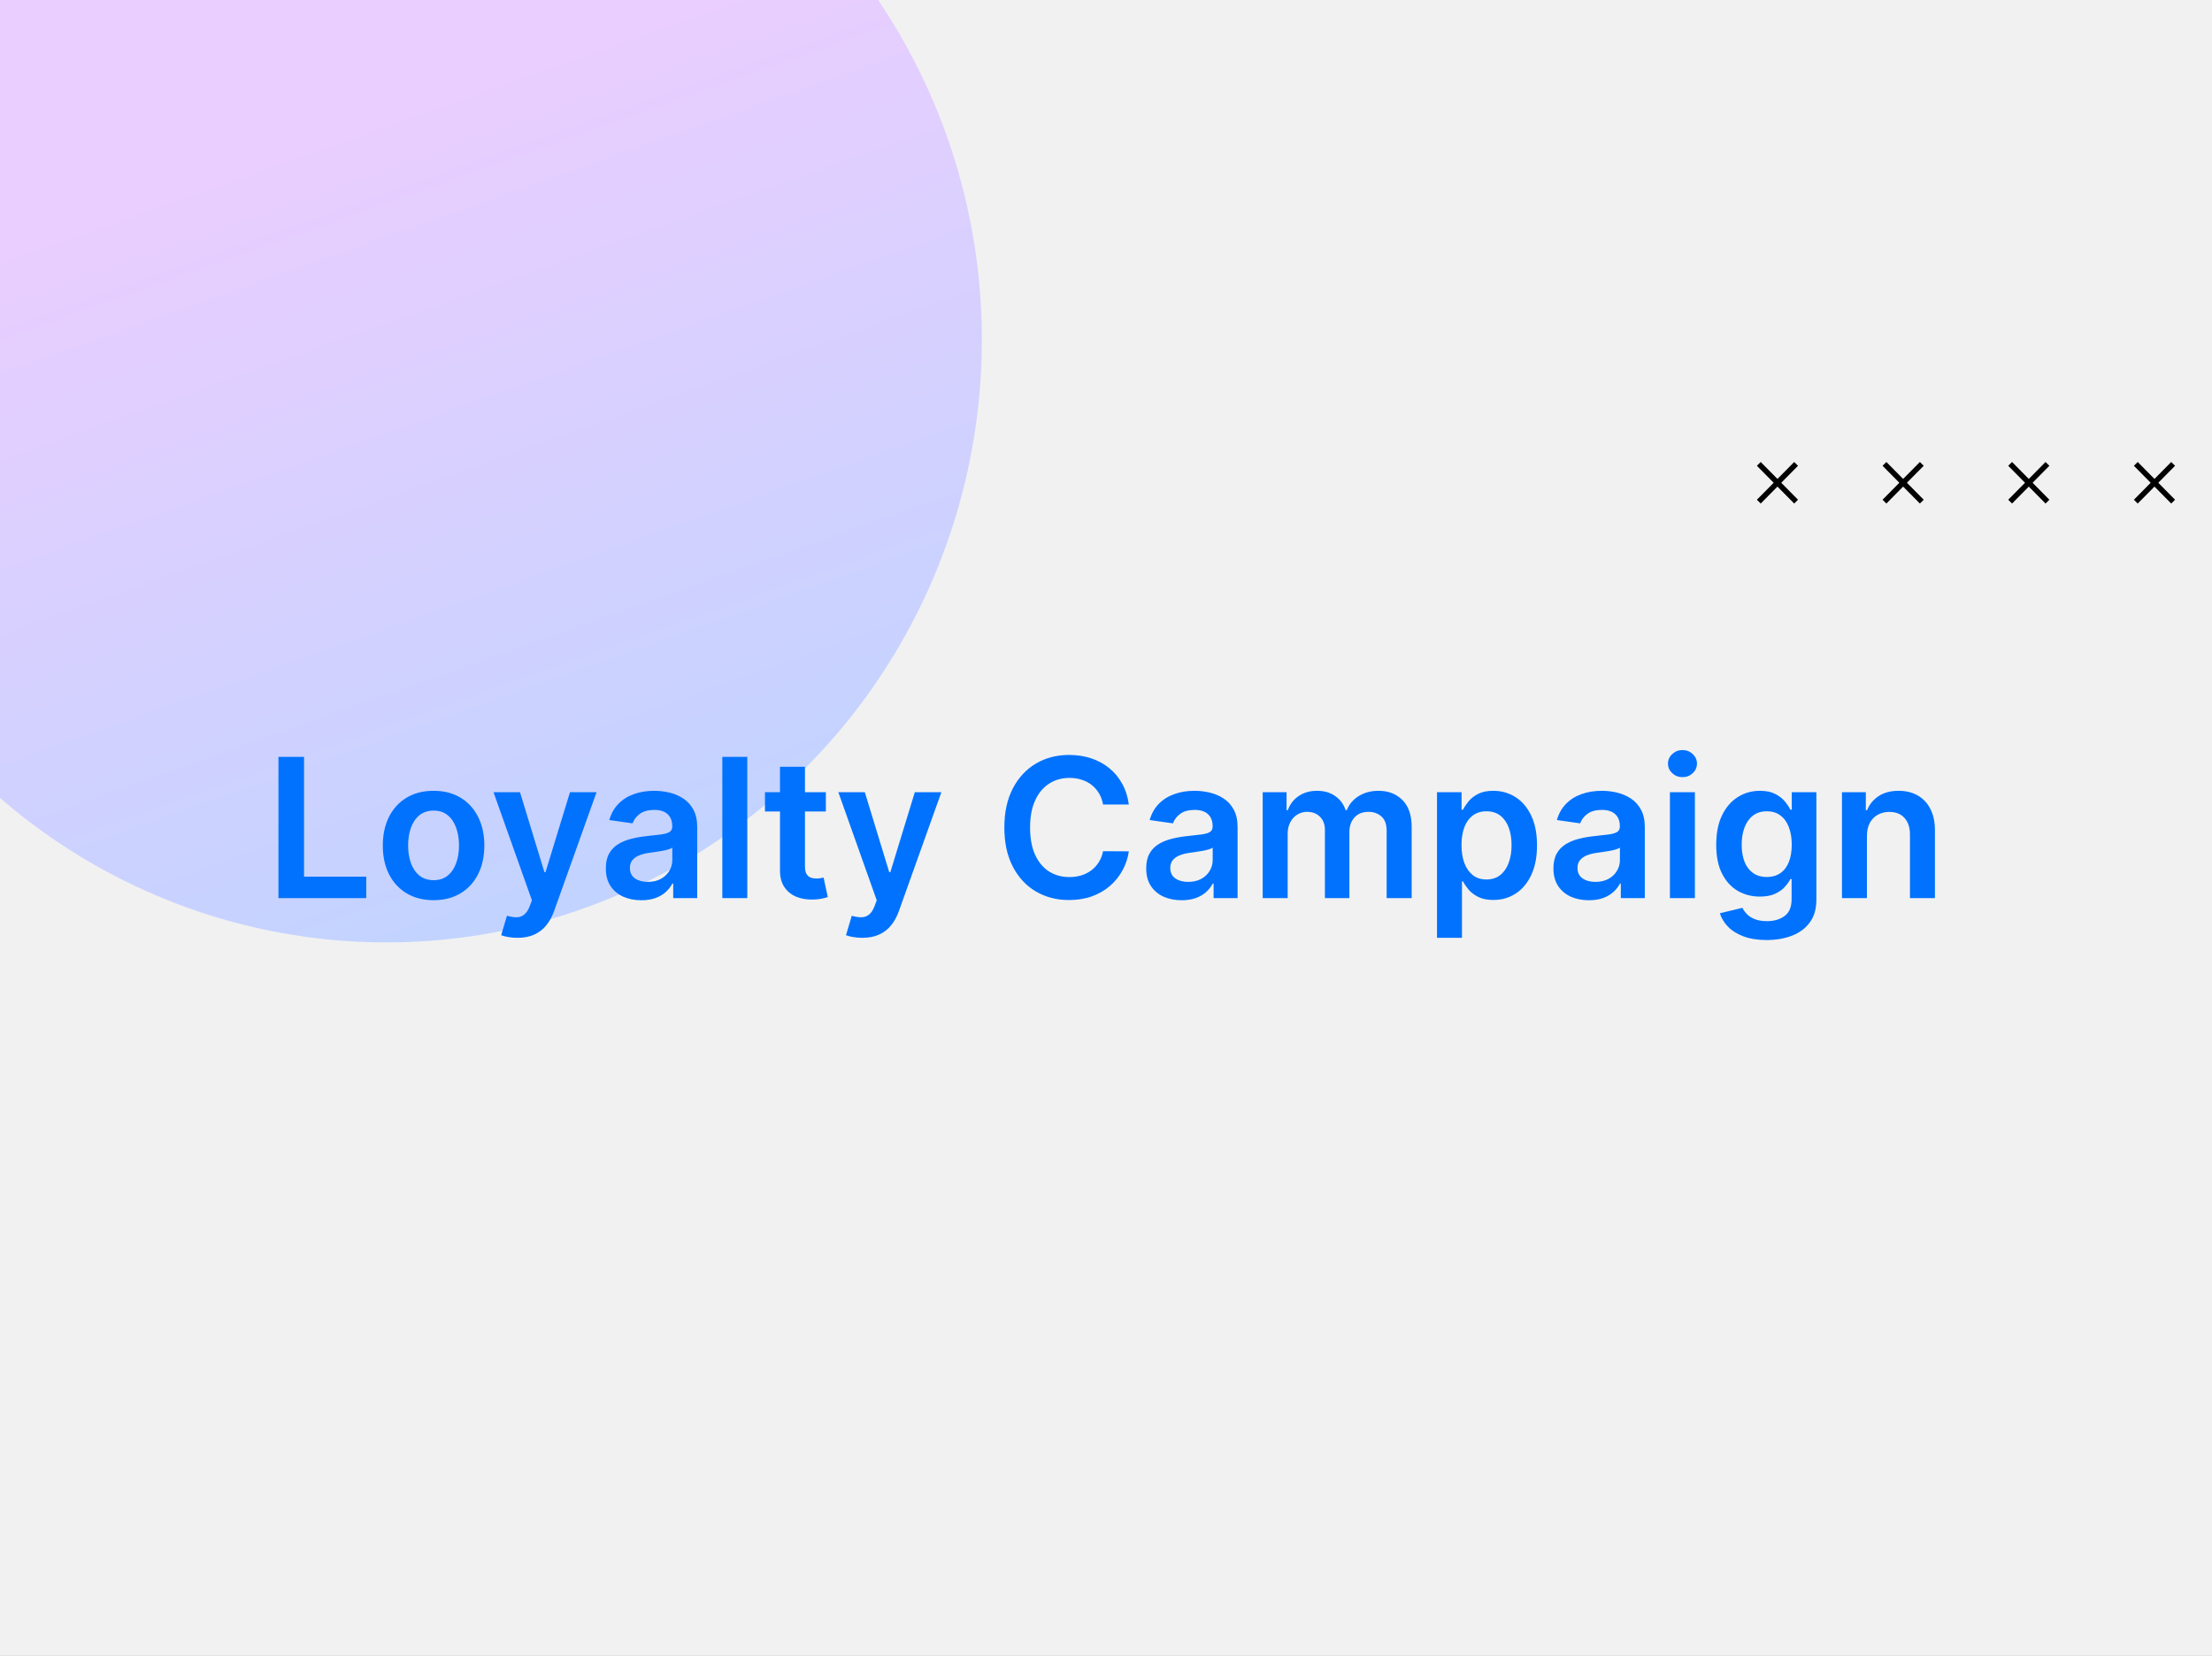 <svg width="410" height="307" viewBox="0 0 410 307" fill="none" xmlns="http://www.w3.org/2000/svg">
<rect x="0" y="0" width="410" height="307" fill="#333333" stroke="none"/>
<g clip-path="url(#clip0_377_44616)">
<rect width="410" height="307" fill="#F1F1F1"/>
<ellipse cx="71.702" cy="63.046" rx="111.665" ry="110.289" transform="rotate(-88.748 71.702 63.046)" fill="url(#paint0_linear_377_44616)"/>
<path d="M332.913 92.998L326 86" stroke="black" stroke-miterlimit="10"/>
<path d="M326 92.998L332.913 86" stroke="black" stroke-miterlimit="10"/>
<path d="M356.209 92.998L349.292 86" stroke="black" stroke-miterlimit="10"/>
<path d="M349.292 92.998L356.209 86" stroke="black" stroke-miterlimit="10"/>
<path d="M379.501 92.998L372.584 86" stroke="black" stroke-miterlimit="10"/>
<path d="M372.584 92.998L379.501 86" stroke="black" stroke-miterlimit="10"/>
<path d="M402.796 92.998L395.879 86" stroke="black" stroke-miterlimit="10"/>
<path d="M395.879 92.998L402.796 86" stroke="black" stroke-miterlimit="10"/>
<path d="M51.612 166.5V140.318H56.355V162.524H67.886V166.5H51.612ZM80.363 166.884C78.445 166.884 76.784 166.462 75.377 165.618C73.971 164.774 72.88 163.594 72.105 162.077C71.338 160.56 70.954 158.787 70.954 156.759C70.954 154.73 71.338 152.953 72.105 151.428C72.88 149.902 73.971 148.717 75.377 147.874C76.784 147.03 78.445 146.608 80.363 146.608C82.281 146.608 83.943 147.03 85.349 147.874C86.755 148.717 87.842 149.902 88.609 151.428C89.384 152.953 89.772 154.73 89.772 156.759C89.772 158.787 89.384 160.56 88.609 162.077C87.842 163.594 86.755 164.774 85.349 165.618C83.943 166.462 82.281 166.884 80.363 166.884ZM80.389 163.176C81.428 163.176 82.298 162.891 82.997 162.32C83.695 161.74 84.215 160.964 84.556 159.993C84.906 159.021 85.08 157.939 85.08 156.746C85.08 155.544 84.906 154.457 84.556 153.486C84.215 152.506 83.695 151.726 82.997 151.146C82.298 150.567 81.428 150.277 80.389 150.277C79.323 150.277 78.437 150.567 77.73 151.146C77.031 151.726 76.507 152.506 76.157 153.486C75.816 154.457 75.646 155.544 75.646 156.746C75.646 157.939 75.816 159.021 76.157 159.993C76.507 160.964 77.031 161.74 77.73 162.32C78.437 162.891 79.323 163.176 80.389 163.176ZM95.909 173.864C95.278 173.864 94.694 173.813 94.157 173.71C93.629 173.616 93.207 173.506 92.891 173.378L93.965 169.773C94.639 169.969 95.24 170.063 95.768 170.054C96.296 170.045 96.761 169.879 97.161 169.555C97.57 169.24 97.916 168.712 98.197 167.97L98.593 166.909L91.472 146.864H96.382L100.907 161.693H101.112L105.65 146.864H110.572L102.71 168.878C102.343 169.918 101.857 170.808 101.252 171.55C100.647 172.3 99.906 172.871 99.028 173.263C98.159 173.663 97.119 173.864 95.909 173.864ZM118.862 166.896C117.618 166.896 116.497 166.675 115.5 166.232C114.512 165.78 113.727 165.115 113.148 164.237C112.577 163.359 112.291 162.277 112.291 160.99C112.291 159.882 112.496 158.966 112.905 158.241C113.314 157.517 113.872 156.938 114.58 156.503C115.287 156.068 116.084 155.74 116.97 155.518C117.865 155.288 118.79 155.122 119.744 155.02C120.895 154.901 121.828 154.794 122.544 154.7C123.26 154.598 123.78 154.445 124.104 154.24C124.436 154.027 124.602 153.699 124.602 153.256V153.179C124.602 152.216 124.317 151.47 123.746 150.942C123.175 150.413 122.352 150.149 121.279 150.149C120.145 150.149 119.246 150.396 118.581 150.891C117.925 151.385 117.482 151.969 117.252 152.642L112.931 152.028C113.271 150.835 113.834 149.838 114.618 149.037C115.402 148.227 116.361 147.622 117.494 147.222C118.628 146.812 119.881 146.608 121.253 146.608C122.199 146.608 123.141 146.719 124.078 146.94C125.016 147.162 125.872 147.528 126.648 148.04C127.423 148.543 128.046 149.229 128.514 150.098C128.992 150.967 129.23 152.054 129.23 153.358V166.5H124.781V163.803H124.628C124.347 164.348 123.95 164.859 123.439 165.337C122.936 165.805 122.301 166.185 121.534 166.474C120.776 166.756 119.885 166.896 118.862 166.896ZM120.064 163.496C120.993 163.496 121.798 163.312 122.48 162.946C123.162 162.571 123.686 162.077 124.053 161.463C124.428 160.849 124.615 160.18 124.615 159.456V157.142C124.47 157.261 124.223 157.372 123.874 157.474C123.533 157.577 123.149 157.666 122.723 157.743C122.297 157.82 121.875 157.888 121.458 157.947C121.04 158.007 120.678 158.058 120.371 158.101C119.681 158.195 119.063 158.348 118.517 158.561C117.972 158.774 117.541 159.072 117.226 159.456C116.911 159.831 116.753 160.317 116.753 160.913C116.753 161.766 117.064 162.409 117.686 162.844C118.308 163.278 119.101 163.496 120.064 163.496ZM138.512 140.318V166.5H133.884V140.318H138.512ZM153.076 146.864V150.443H141.787V146.864H153.076ZM144.574 142.159H149.202V160.594C149.202 161.216 149.296 161.693 149.483 162.026C149.68 162.349 149.935 162.571 150.251 162.69C150.566 162.81 150.915 162.869 151.299 162.869C151.589 162.869 151.853 162.848 152.091 162.805C152.339 162.763 152.526 162.724 152.654 162.69L153.434 166.308C153.187 166.393 152.833 166.487 152.373 166.589C151.921 166.692 151.367 166.751 150.711 166.768C149.552 166.803 148.508 166.628 147.579 166.244C146.65 165.852 145.912 165.247 145.367 164.429C144.83 163.611 144.566 162.588 144.574 161.361V142.159ZM159.823 173.864C159.192 173.864 158.608 173.813 158.071 173.71C157.543 173.616 157.121 173.506 156.806 173.378L157.879 169.773C158.553 169.969 159.154 170.063 159.682 170.054C160.21 170.045 160.675 169.879 161.075 169.555C161.485 169.24 161.83 168.712 162.111 167.97L162.507 166.909L155.387 146.864H160.296L164.821 161.693H165.026L169.564 146.864H174.486L166.624 168.878C166.257 169.918 165.771 170.808 165.166 171.55C164.561 172.3 163.82 172.871 162.942 173.263C162.073 173.663 161.033 173.864 159.823 173.864ZM209.233 149.152H204.452C204.316 148.368 204.064 147.673 203.698 147.068C203.331 146.455 202.875 145.935 202.33 145.509C201.784 145.082 201.162 144.763 200.463 144.55C199.773 144.328 199.027 144.217 198.226 144.217C196.803 144.217 195.541 144.575 194.442 145.291C193.343 145.999 192.482 147.038 191.86 148.411C191.237 149.774 190.926 151.44 190.926 153.409C190.926 155.412 191.237 157.099 191.86 158.472C192.49 159.835 193.351 160.866 194.442 161.565C195.541 162.256 196.798 162.601 198.213 162.601C198.997 162.601 199.73 162.499 200.412 162.294C201.102 162.081 201.72 161.77 202.266 161.361C202.82 160.952 203.284 160.449 203.659 159.852C204.043 159.256 204.307 158.574 204.452 157.807L209.233 157.832C209.054 159.077 208.666 160.244 208.07 161.335C207.482 162.426 206.71 163.389 205.756 164.224C204.801 165.051 203.685 165.699 202.406 166.168C201.128 166.628 199.709 166.858 198.149 166.858C195.848 166.858 193.794 166.325 191.987 165.26C190.181 164.195 188.757 162.656 187.718 160.645C186.678 158.634 186.158 156.222 186.158 153.409C186.158 150.588 186.682 148.176 187.73 146.173C188.779 144.162 190.206 142.624 192.013 141.558C193.82 140.493 195.865 139.96 198.149 139.96C199.607 139.96 200.962 140.165 202.215 140.574C203.468 140.983 204.584 141.584 205.564 142.376C206.544 143.161 207.35 144.124 207.98 145.266C208.619 146.399 209.037 147.695 209.233 149.152ZM219.023 166.896C217.778 166.896 216.657 166.675 215.66 166.232C214.672 165.78 213.888 165.115 213.308 164.237C212.737 163.359 212.452 162.277 212.452 160.99C212.452 159.882 212.656 158.966 213.065 158.241C213.474 157.517 214.032 156.938 214.74 156.503C215.447 156.068 216.244 155.74 217.131 155.518C218.025 155.288 218.95 155.122 219.905 155.02C221.055 154.901 221.988 154.794 222.704 154.7C223.42 154.598 223.94 154.445 224.264 154.24C224.596 154.027 224.763 153.699 224.763 153.256V153.179C224.763 152.216 224.477 151.47 223.906 150.942C223.335 150.413 222.513 150.149 221.439 150.149C220.305 150.149 219.406 150.396 218.741 150.891C218.085 151.385 217.642 151.969 217.412 152.642L213.091 152.028C213.432 150.835 213.994 149.838 214.778 149.037C215.562 148.227 216.521 147.622 217.655 147.222C218.788 146.812 220.041 146.608 221.413 146.608C222.359 146.608 223.301 146.719 224.238 146.94C225.176 147.162 226.032 147.528 226.808 148.04C227.584 148.543 228.206 149.229 228.675 150.098C229.152 150.967 229.39 152.054 229.39 153.358V166.5H224.942V163.803H224.788C224.507 164.348 224.111 164.859 223.599 165.337C223.096 165.805 222.461 166.185 221.694 166.474C220.936 166.756 220.045 166.896 219.023 166.896ZM220.224 163.496C221.153 163.496 221.959 163.312 222.64 162.946C223.322 162.571 223.846 162.077 224.213 161.463C224.588 160.849 224.775 160.18 224.775 159.456V157.142C224.631 157.261 224.383 157.372 224.034 157.474C223.693 157.577 223.309 157.666 222.883 157.743C222.457 157.82 222.035 157.888 221.618 157.947C221.2 158.007 220.838 158.058 220.531 158.101C219.841 158.195 219.223 158.348 218.677 158.561C218.132 158.774 217.702 159.072 217.386 159.456C217.071 159.831 216.913 160.317 216.913 160.913C216.913 161.766 217.224 162.409 217.846 162.844C218.469 163.278 219.261 163.496 220.224 163.496ZM234.044 166.5V146.864H238.467V150.2H238.697C239.106 149.075 239.784 148.197 240.73 147.567C241.676 146.928 242.805 146.608 244.118 146.608C245.447 146.608 246.568 146.932 247.48 147.58C248.4 148.219 249.048 149.092 249.423 150.2H249.628C250.062 149.109 250.795 148.24 251.827 147.592C252.866 146.936 254.098 146.608 255.521 146.608C257.328 146.608 258.802 147.179 259.944 148.321C261.086 149.463 261.657 151.129 261.657 153.32V166.5H257.017V154.036C257.017 152.817 256.693 151.926 256.045 151.364C255.398 150.793 254.605 150.507 253.667 150.507C252.551 150.507 251.677 150.857 251.047 151.555C250.425 152.246 250.113 153.145 250.113 154.253V166.5H245.575V153.844C245.575 152.83 245.268 152.02 244.655 151.415C244.05 150.81 243.257 150.507 242.277 150.507C241.612 150.507 241.007 150.678 240.461 151.018C239.916 151.351 239.481 151.824 239.157 152.438C238.834 153.043 238.672 153.75 238.672 154.56V166.5H234.044ZM266.352 173.864V146.864H270.904V150.111H271.172C271.411 149.634 271.747 149.126 272.182 148.589C272.617 148.044 273.205 147.58 273.946 147.196C274.688 146.804 275.634 146.608 276.784 146.608C278.301 146.608 279.669 146.996 280.888 147.771C282.115 148.538 283.087 149.676 283.803 151.185C284.527 152.685 284.889 154.526 284.889 156.707C284.889 158.864 284.536 160.696 283.828 162.205C283.121 163.713 282.158 164.864 280.939 165.656C279.72 166.449 278.34 166.845 276.797 166.845C275.672 166.845 274.739 166.658 273.997 166.283C273.256 165.908 272.659 165.456 272.208 164.928C271.764 164.391 271.419 163.884 271.172 163.406H270.98V173.864H266.352ZM270.891 156.682C270.891 157.952 271.07 159.064 271.428 160.018C271.794 160.973 272.318 161.719 273 162.256C273.691 162.784 274.526 163.048 275.506 163.048C276.529 163.048 277.385 162.776 278.075 162.23C278.766 161.676 279.286 160.922 279.635 159.967C279.993 159.004 280.172 157.909 280.172 156.682C280.172 155.463 279.997 154.381 279.648 153.435C279.298 152.489 278.779 151.747 278.088 151.21C277.398 150.673 276.537 150.405 275.506 150.405C274.517 150.405 273.678 150.665 272.987 151.185C272.297 151.705 271.773 152.433 271.415 153.371C271.066 154.308 270.891 155.412 270.891 156.682ZM294.503 166.896C293.259 166.896 292.138 166.675 291.141 166.232C290.152 165.78 289.368 165.115 288.789 164.237C288.218 163.359 287.932 162.277 287.932 160.99C287.932 159.882 288.137 158.966 288.546 158.241C288.955 157.517 289.513 156.938 290.22 156.503C290.928 156.068 291.725 155.74 292.611 155.518C293.506 155.288 294.431 155.122 295.385 155.02C296.536 154.901 297.469 154.794 298.185 154.7C298.901 154.598 299.421 154.445 299.744 154.24C300.077 154.027 300.243 153.699 300.243 153.256V153.179C300.243 152.216 299.958 151.47 299.387 150.942C298.816 150.413 297.993 150.149 296.919 150.149C295.786 150.149 294.887 150.396 294.222 150.891C293.566 151.385 293.122 151.969 292.892 152.642L288.571 152.028C288.912 150.835 289.475 149.838 290.259 149.037C291.043 148.227 292.002 147.622 293.135 147.222C294.269 146.812 295.521 146.608 296.894 146.608C297.84 146.608 298.781 146.719 299.719 146.94C300.656 147.162 301.513 147.528 302.289 148.04C303.064 148.543 303.686 149.229 304.155 150.098C304.632 150.967 304.871 152.054 304.871 153.358V166.5H300.422V163.803H300.269C299.987 164.348 299.591 164.859 299.08 165.337C298.577 165.805 297.942 166.185 297.175 166.474C296.416 166.756 295.526 166.896 294.503 166.896ZM295.705 163.496C296.634 163.496 297.439 163.312 298.121 162.946C298.803 162.571 299.327 162.077 299.693 161.463C300.068 160.849 300.256 160.18 300.256 159.456V157.142C300.111 157.261 299.864 157.372 299.514 157.474C299.173 157.577 298.79 157.666 298.364 157.743C297.938 157.82 297.516 157.888 297.098 157.947C296.681 158.007 296.318 158.058 296.012 158.101C295.321 158.195 294.703 158.348 294.158 158.561C293.612 158.774 293.182 159.072 292.867 159.456C292.551 159.831 292.394 160.317 292.394 160.913C292.394 161.766 292.705 162.409 293.327 162.844C293.949 163.278 294.742 163.496 295.705 163.496ZM309.524 166.5V146.864H314.152V166.5H309.524ZM311.851 144.077C311.118 144.077 310.487 143.834 309.959 143.348C309.431 142.854 309.166 142.261 309.166 141.571C309.166 140.872 309.431 140.28 309.959 139.794C310.487 139.3 311.118 139.053 311.851 139.053C312.593 139.053 313.223 139.3 313.743 139.794C314.271 140.28 314.536 140.872 314.536 141.571C314.536 142.261 314.271 142.854 313.743 143.348C313.223 143.834 312.593 144.077 311.851 144.077ZM327.451 174.273C325.789 174.273 324.361 174.047 323.168 173.595C321.975 173.152 321.016 172.555 320.292 171.805C319.567 171.055 319.064 170.224 318.783 169.312L322.951 168.303C323.138 168.686 323.411 169.065 323.769 169.44C324.127 169.824 324.608 170.139 325.214 170.386C325.827 170.642 326.599 170.77 327.528 170.77C328.84 170.77 329.927 170.45 330.787 169.811C331.648 169.18 332.079 168.141 332.079 166.692V162.972H331.849C331.61 163.449 331.26 163.939 330.8 164.442C330.349 164.945 329.748 165.366 328.998 165.707C328.256 166.048 327.323 166.219 326.198 166.219C324.689 166.219 323.322 165.865 322.094 165.158C320.876 164.442 319.904 163.376 319.18 161.962C318.464 160.538 318.106 158.757 318.106 156.618C318.106 154.462 318.464 152.642 319.18 151.159C319.904 149.668 320.88 148.538 322.107 147.771C323.334 146.996 324.702 146.608 326.211 146.608C327.361 146.608 328.307 146.804 329.049 147.196C329.799 147.58 330.395 148.044 330.839 148.589C331.282 149.126 331.618 149.634 331.849 150.111H332.104V146.864H336.668V166.82C336.668 168.499 336.268 169.888 335.466 170.987C334.665 172.087 333.57 172.909 332.181 173.455C330.792 174 329.215 174.273 327.451 174.273ZM327.489 162.588C328.469 162.588 329.305 162.349 329.995 161.872C330.685 161.395 331.209 160.709 331.567 159.814C331.925 158.919 332.104 157.845 332.104 156.592C332.104 155.357 331.925 154.274 331.567 153.345C331.218 152.416 330.698 151.696 330.008 151.185C329.326 150.665 328.486 150.405 327.489 150.405C326.458 150.405 325.597 150.673 324.907 151.21C324.216 151.747 323.697 152.484 323.347 153.422C322.998 154.351 322.823 155.408 322.823 156.592C322.823 157.794 322.998 158.847 323.347 159.75C323.705 160.645 324.229 161.344 324.92 161.847C325.618 162.341 326.475 162.588 327.489 162.588ZM346.039 154.994V166.5H341.411V146.864H345.834V150.2H346.064C346.516 149.101 347.236 148.227 348.225 147.58C349.222 146.932 350.454 146.608 351.92 146.608C353.275 146.608 354.455 146.898 355.461 147.477C356.475 148.057 357.259 148.896 357.813 149.996C358.376 151.095 358.653 152.429 358.644 153.997V166.5H354.016V154.713C354.016 153.401 353.675 152.374 352.993 151.632C352.32 150.891 351.387 150.52 350.194 150.52C349.384 150.52 348.664 150.699 348.033 151.057C347.411 151.406 346.921 151.913 346.563 152.578C346.214 153.243 346.039 154.048 346.039 154.994Z" fill="#0072FE"/>
</g>
<defs>
<linearGradient id="paint0_linear_377_44616" x1="71.702" y1="-47.243" x2="-156.326" y2="39.361" gradientUnits="userSpaceOnUse">
<stop stop-color="#E9CEFF"/>
<stop offset="1" stop-color="#A9D6FF"/>
</linearGradient>
<clipPath id="clip0_377_44616">
<rect width="410" height="307" fill="white"/>
</clipPath>
</defs>
</svg>
